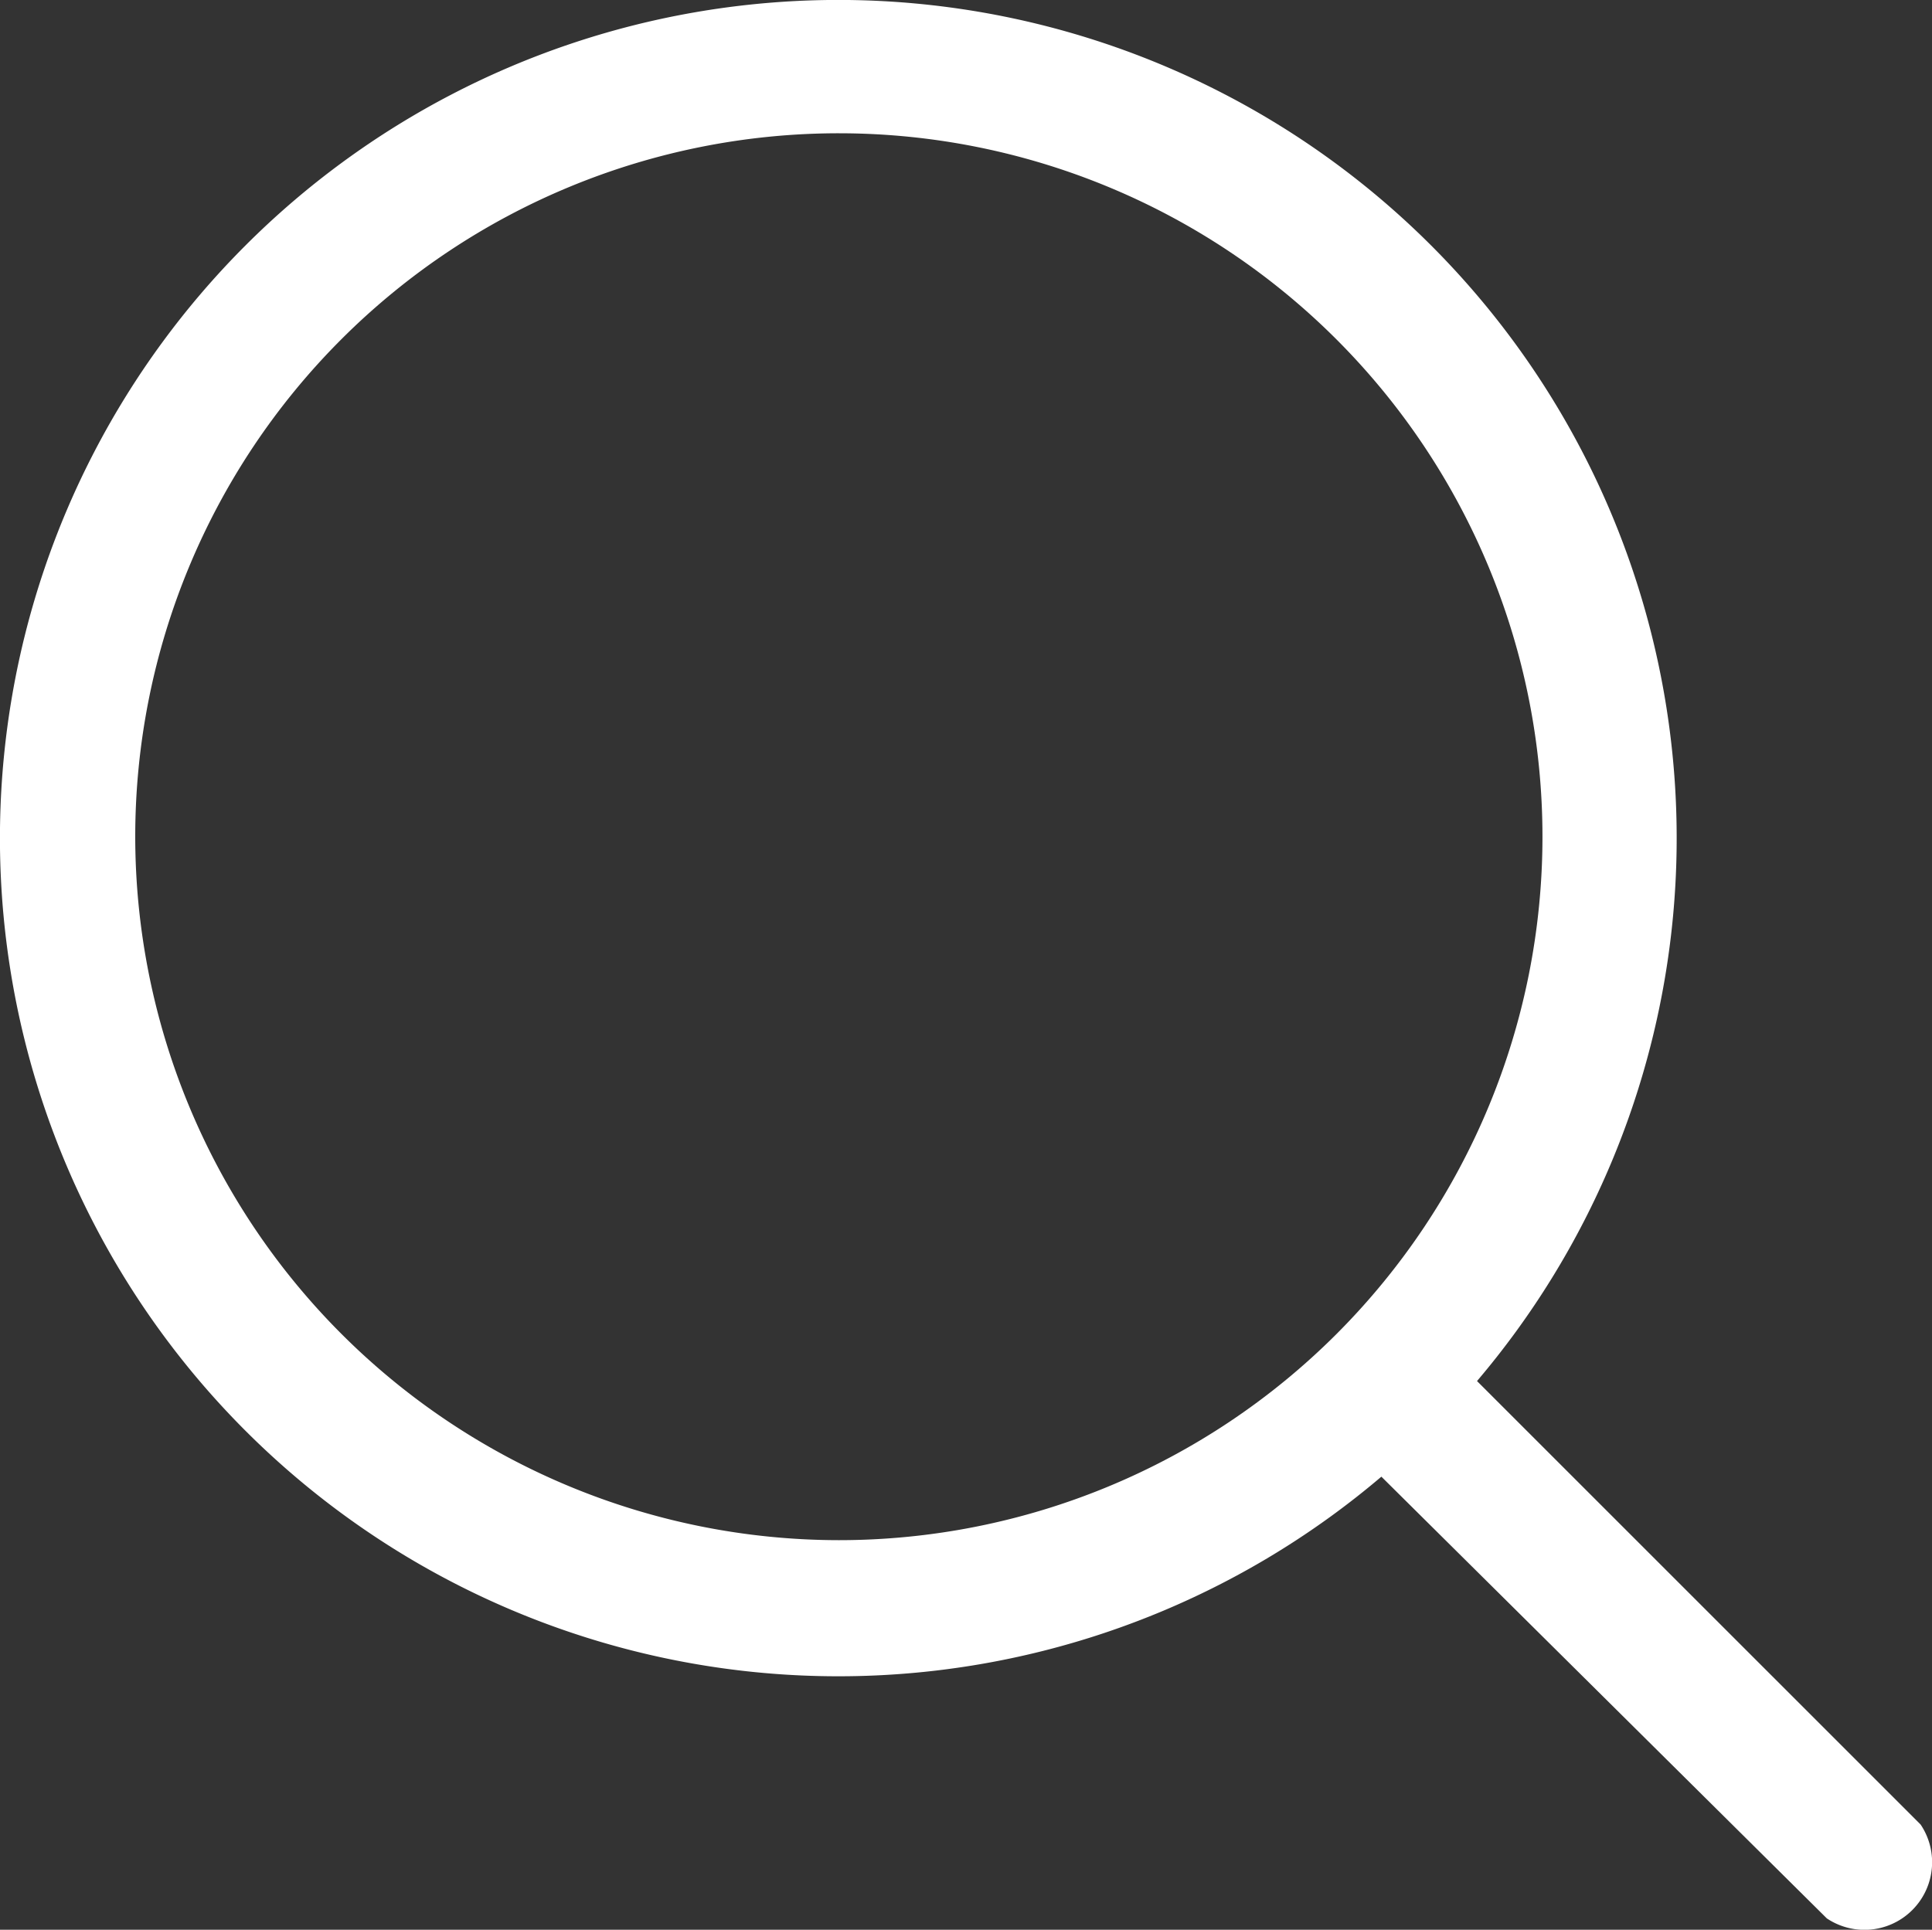 <svg id="search" xmlns="http://www.w3.org/2000/svg" width="16" height="15.985" viewBox="0 0 16 15.985">
  <rect x="0" y="0" width="16" height="15.985" fill="#333333" stroke="none"/>
  <path id="Path_2925" data-name="Path 2925" d="M26.386,25.634,22.712,21.96a6.943,6.943,0,1,0-.792.792l3.689,3.659a.56.56,0,0,0,.777-.777ZM11.6,17.45a5.827,5.827,0,1,1,5.828,5.828A5.832,5.832,0,0,1,11.6,17.45Z" transform="translate(-10.48 -10.52)" fill="#fff"/>
</svg>
